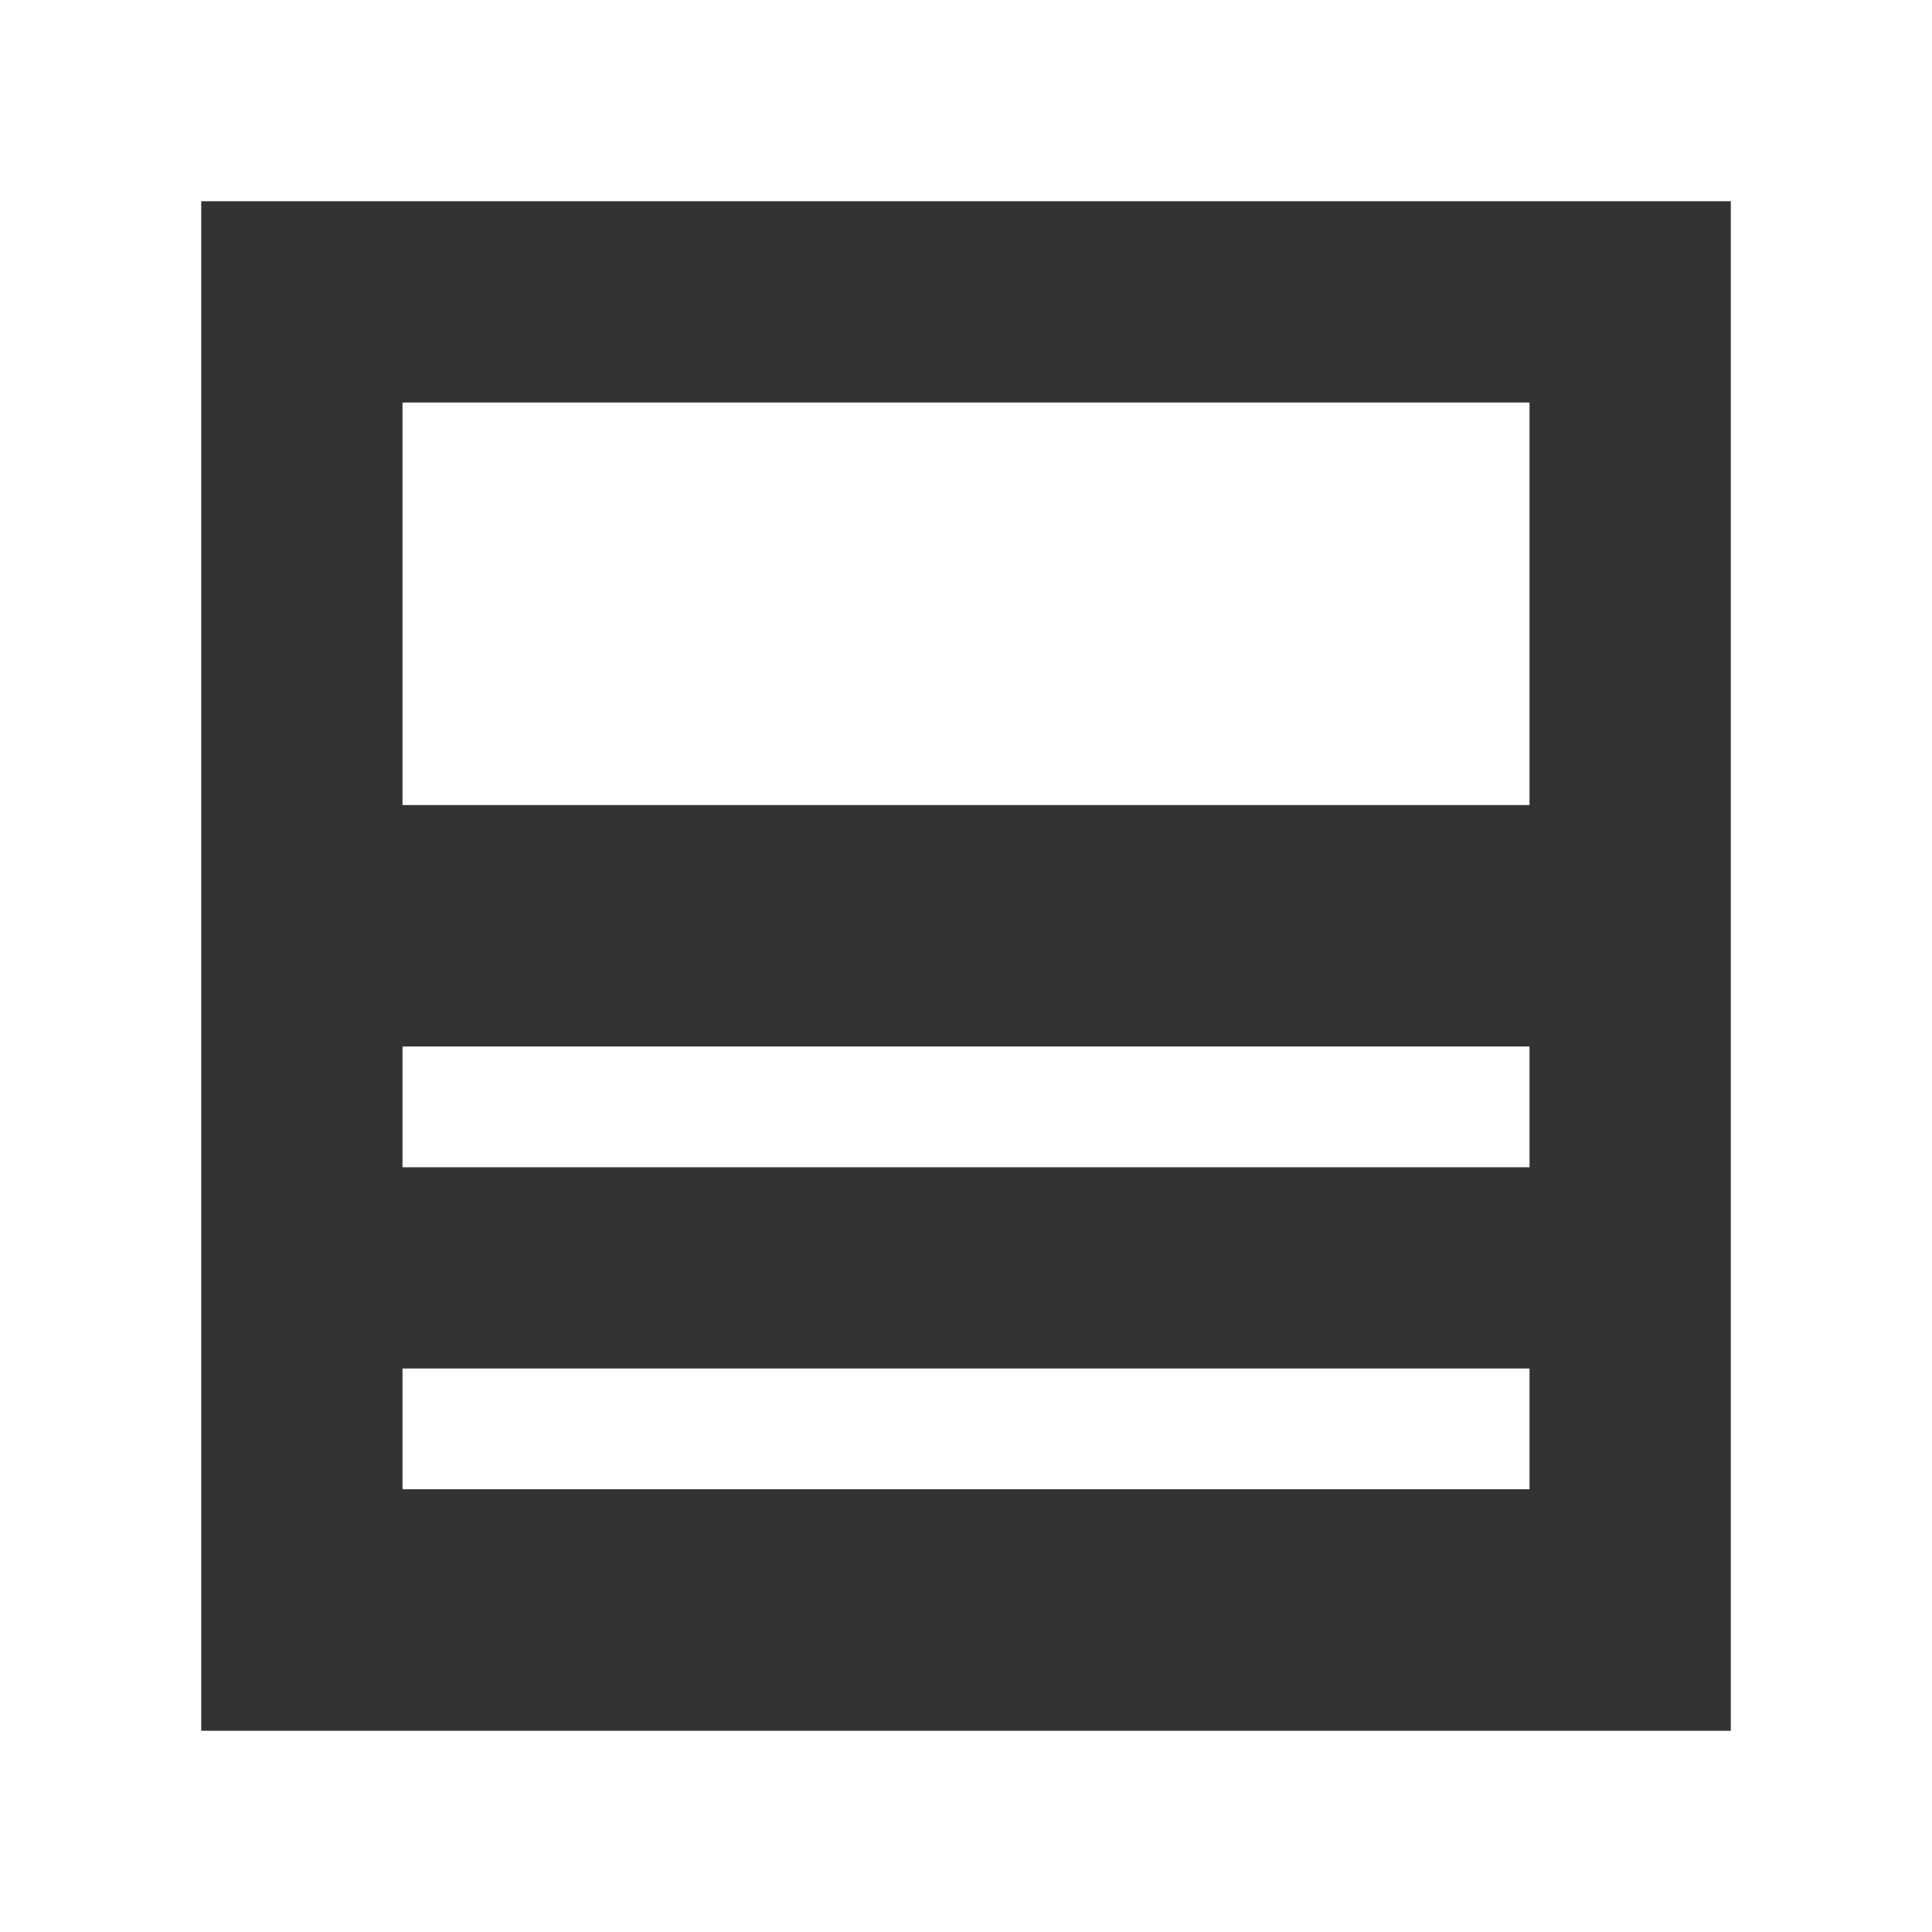 <svg id="グループ_71" data-name="グループ 71" xmlns="http://www.w3.org/2000/svg" width="36.377" height="36.377" viewBox="0 0 36.377 36.377">
  <rect x="0" y="0" width="36.377" height="36.377" fill="#333333" stroke="none"/>
  <rect id="長方形_97" data-name="長方形 97" width="21.22" height="7.579" transform="translate(7.579 7.579)" fill="#fff"/>
  <path id="パス_54" data-name="パス 54" d="M0,0V36.377H36.377V0ZM32.588,32.588H3.789V3.789h28.8v28.8Z" fill="#fff"/>
  <rect id="長方形_98" data-name="長方形 98" width="21.22" height="2.274" transform="translate(7.579 19.704)" fill="#fff"/>
  <rect id="長方形_99" data-name="長方形 99" width="21.22" height="2.274" transform="translate(7.579 25.767)" fill="#fff"/>
</svg>
